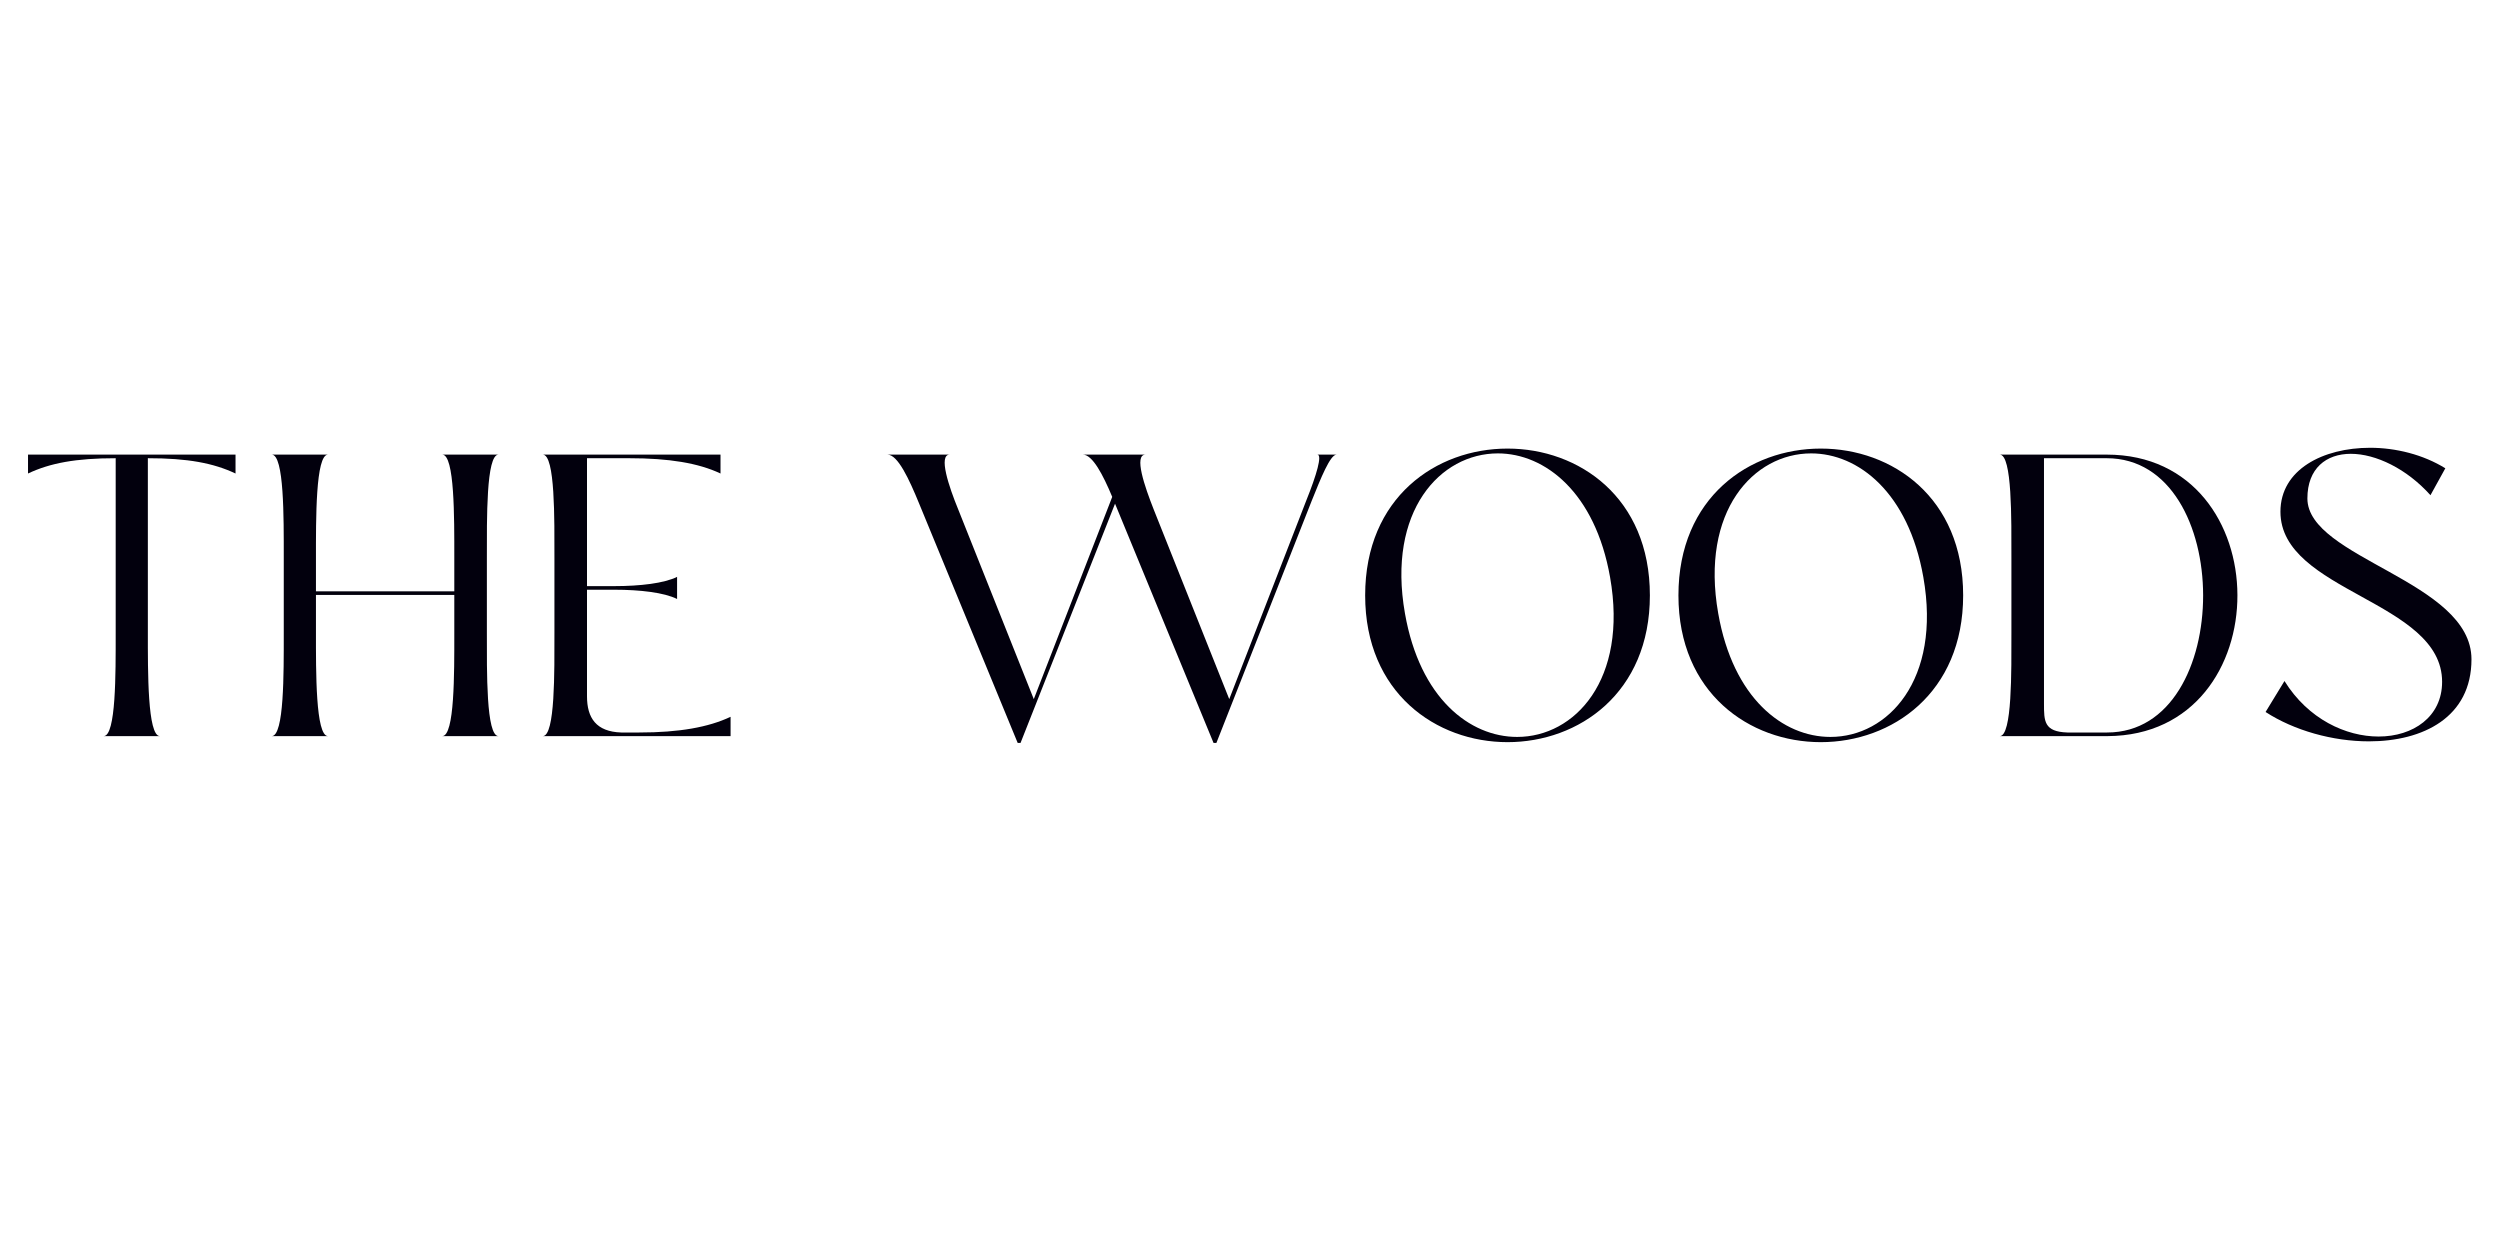 <svg xmlns="http://www.w3.org/2000/svg" xmlns:xlink="http://www.w3.org/1999/xlink" width="600" zoomAndPan="magnify" viewBox="0 0 450 225" height="300" preserveAspectRatio="xMidYMid meet" version="1.0"><defs><g/></defs><g fill="#02000d" fill-opacity="1"><g transform="translate(2.508, 132.502)"><g><path d="M 24.105 -18.676 L 24.105 -50.023 C 31.273 -50.023 35.906 -49.152 39.887 -47.27 L 39.887 -50.672 L 2.535 -50.672 L 2.535 -47.27 C 6.516 -49.152 11.148 -50.023 18.316 -50.023 L 18.316 -18.387 C 18.316 -11.363 18.387 0 16.145 0 L 26.277 0 C 24.035 0 24.105 -11.656 24.105 -18.676 Z M 24.105 -18.676 "/></g></g></g><g fill="#02000d" fill-opacity="1"><g transform="translate(44.926, 132.502)"><g><path d="M 11.945 -18.676 L 11.945 -25.41 L 36.848 -25.41 L 36.848 -18.387 C 36.848 -11.363 36.918 0 34.676 0 L 44.809 0 C 42.566 0 42.711 -11.656 42.711 -18.676 L 42.711 -31.996 C 42.711 -39.02 42.566 -50.672 44.809 -50.672 L 34.676 -50.672 C 36.918 -50.672 36.848 -39.309 36.848 -32.285 L 36.848 -26.059 L 11.945 -26.059 L 11.945 -31.996 C 11.945 -39.02 11.871 -50.672 14.117 -50.672 L 3.98 -50.672 C 6.227 -50.672 6.152 -39.309 6.152 -32.285 L 6.152 -18.387 C 6.152 -11.363 6.227 0 3.98 0 L 14.117 0 C 11.871 0 11.945 -11.656 11.945 -18.676 Z M 11.945 -18.676 "/></g></g></g><g fill="#02000d" fill-opacity="1"><g transform="translate(93.715, 132.502)"><g><path d="M 37.789 -3.477 C 33.805 -1.594 28.523 -0.652 21.355 -0.652 L 21.5 -0.652 L 18.098 -0.652 C 13.609 -0.797 11.945 -3.258 11.945 -7.168 L 11.945 -26.352 L 16.867 -26.352 C 21.5 -26.352 25.844 -25.844 28.16 -24.684 L 28.16 -28.668 C 25.844 -27.508 21.5 -27 16.867 -27 L 11.945 -27 L 11.945 -50.023 L 19.547 -50.023 C 26.711 -50.023 31.996 -49.152 35.977 -47.27 L 35.977 -50.672 L 3.98 -50.672 C 6.227 -50.672 6.082 -39.02 6.082 -31.996 L 6.082 -18.676 C 6.082 -11.656 6.227 0 3.98 0 L 37.789 0 Z M 37.789 -3.477 "/></g></g></g><g fill="#02000d" fill-opacity="1"><g transform="translate(135.482, 132.502)"><g/></g></g><g fill="#02000d" fill-opacity="1"><g transform="translate(157.198, 132.502)"><g><path d="M 61.242 1.23 L 61.75 1.23 L 78.906 -42.348 C 80.57 -46.473 82.234 -50.672 83.395 -50.672 L 79.918 -50.672 C 80.859 -50.672 79.773 -46.98 77.965 -42.492 L 64.066 -6.66 L 50.457 -40.828 C 48.863 -44.883 46.836 -50.672 49.008 -50.672 L 37.715 -50.672 C 39.453 -50.672 41.336 -47.055 43 -43.07 C 42.926 -42.855 42.855 -42.637 42.781 -42.492 L 28.883 -6.66 L 15.273 -40.828 C 13.609 -44.883 11.656 -50.672 13.754 -50.672 L 2.535 -50.672 C 4.414 -50.672 6.441 -46.258 8.254 -41.84 L 25.988 1.23 L 26.496 1.23 L 43.508 -41.84 Z M 61.242 1.23 "/></g></g></g><g fill="#02000d" fill-opacity="1"><g transform="translate(243.194, 132.502)"><g><path d="M 53.785 -25.336 C 53.785 -43 40.973 -51.758 28.16 -51.758 C 15.348 -51.758 2.535 -43 2.535 -25.336 C 2.535 -7.746 15.348 1.086 28.16 1.086 C 40.973 1.086 53.785 -7.746 53.785 -25.336 Z M 9.699 -22.078 C 6.441 -40.539 16.07 -50.891 26.422 -50.891 C 34.891 -50.891 43.941 -43.867 46.621 -28.594 C 49.875 -10.133 40.25 0.145 29.898 0.145 C 21.355 0.145 12.379 -6.805 9.699 -22.078 Z M 9.699 -22.078 "/></g></g></g><g fill="#02000d" fill-opacity="1"><g transform="translate(299.583, 132.502)"><g><path d="M 53.785 -25.336 C 53.785 -43 40.973 -51.758 28.16 -51.758 C 15.348 -51.758 2.535 -43 2.535 -25.336 C 2.535 -7.746 15.348 1.086 28.16 1.086 C 40.973 1.086 53.785 -7.746 53.785 -25.336 Z M 9.699 -22.078 C 6.441 -40.539 16.07 -50.891 26.422 -50.891 C 34.891 -50.891 43.941 -43.867 46.621 -28.594 C 49.875 -10.133 40.25 0.145 29.898 0.145 C 21.355 0.145 12.379 -6.805 9.699 -22.078 Z M 9.699 -22.078 "/></g></g></g><g fill="#02000d" fill-opacity="1"><g transform="translate(355.972, 132.502)"><g><path d="M 23.238 -50.672 L 3.98 -50.672 C 6.227 -50.672 6.082 -39.02 6.082 -31.996 L 6.082 -18.676 C 6.082 -11.656 6.227 0 3.98 0 L 23.383 0 C 54.656 -0.145 54.508 -50.672 23.238 -50.672 Z M 11.945 -5.863 L 11.945 -50.023 L 23.238 -50.023 C 46.328 -50.023 46.402 -0.652 23.309 -0.652 L 16.145 -0.652 C 11.945 -0.797 11.945 -2.68 11.945 -5.863 Z M 11.945 -5.863 "/></g></g></g><g fill="#02000d" fill-opacity="1"><g transform="translate(405.268, 132.502)"><g><path d="M 39.598 -13.828 C 39.598 -27.941 10.062 -31.996 10.062 -42.781 C 10.062 -48.211 13.465 -50.816 17.879 -50.816 C 22.367 -50.816 27.941 -48.141 32.215 -43.363 L 34.891 -48.211 C 30.91 -50.672 25.988 -51.902 21.355 -51.902 C 12.887 -51.902 5.211 -47.996 5.211 -40.395 C 5.211 -25.914 34.312 -24.395 34.312 -9.773 C 34.312 -3.477 29.102 0.074 22.875 0.074 C 17.012 0.074 10.207 -3.039 5.938 -9.918 L 2.535 -4.344 C 7.672 -1.012 14.621 0.941 21.137 0.941 C 30.91 0.941 39.598 -3.402 39.598 -13.828 Z M 39.598 -13.828 "/></g></g></g></svg>